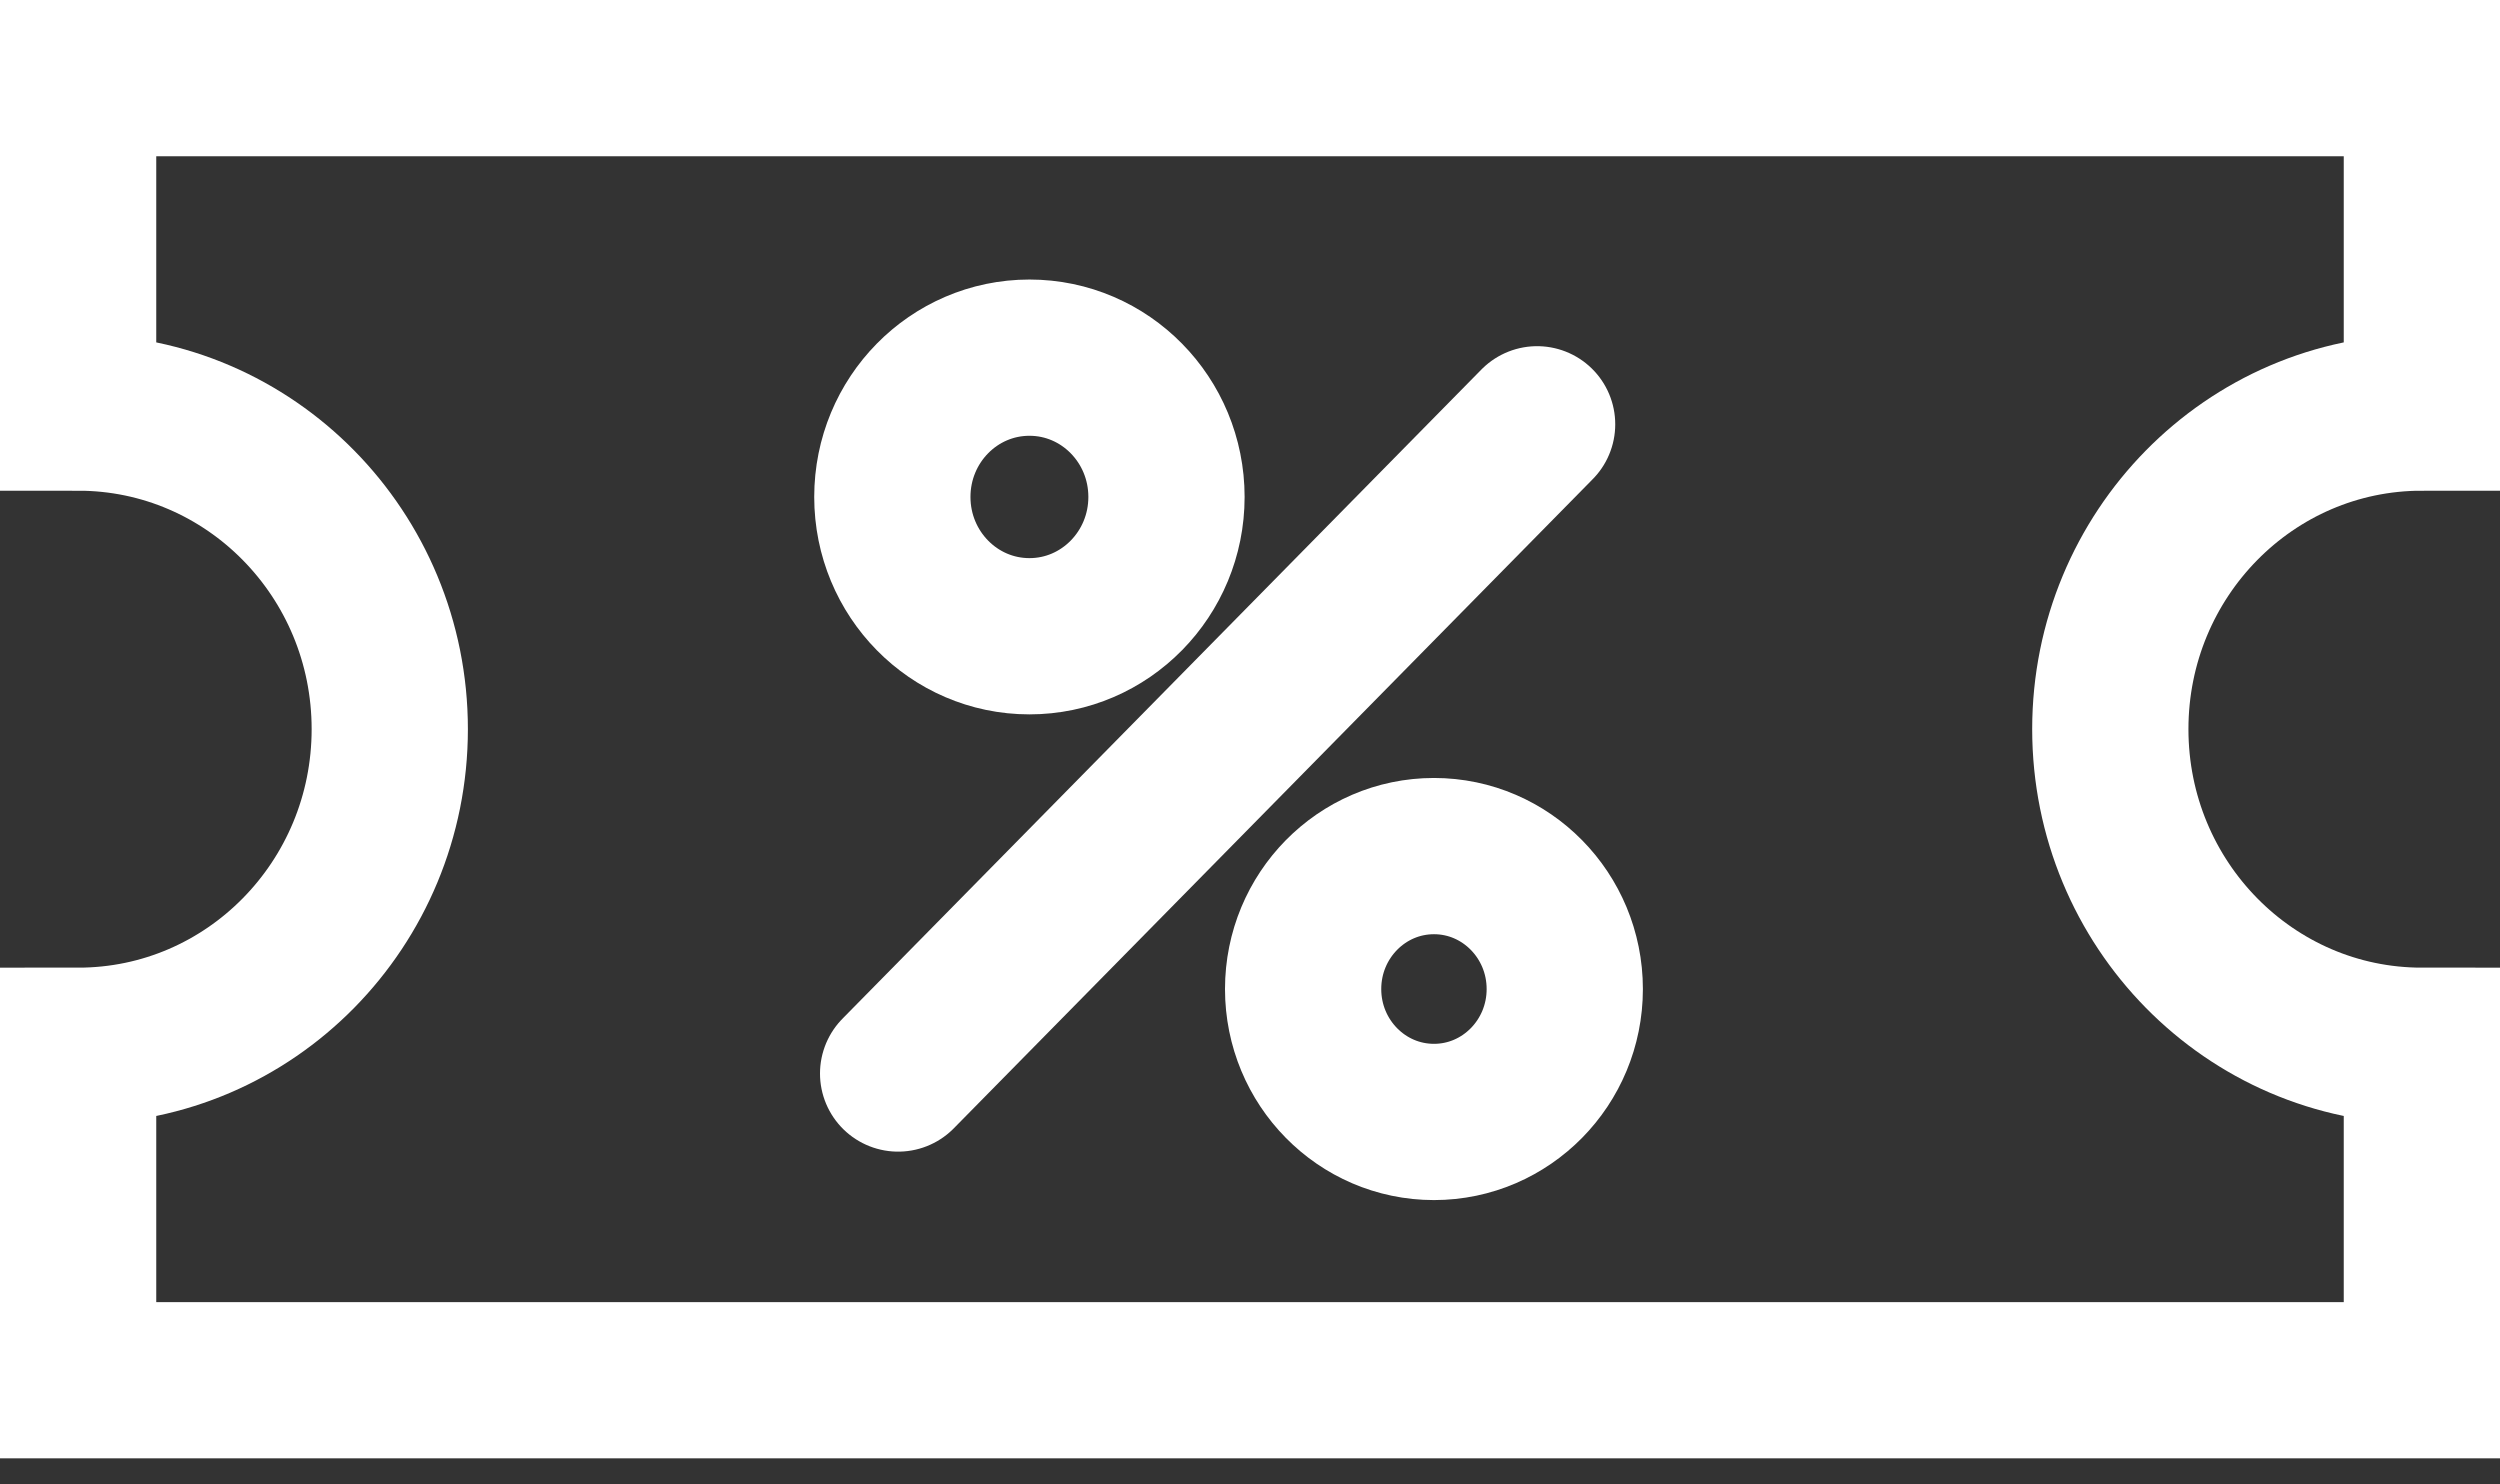 <svg width="32" height="19" viewBox="0 0 32 19" fill="none" xmlns="http://www.w3.org/2000/svg">
<rect x="0" y="0" width="32" height="19" fill="#333333" stroke="none"/>
<path d="M27.012 9.333C27.012 11.572 28.797 13.386 31 13.386V17.667H1V13.386C3.203 13.386 4.989 11.572 4.989 9.333C4.989 7.095 3.203 5.281 1 5.281V1H31V5.281C28.797 5.281 27.012 7.095 27.012 9.333Z" stroke="white" stroke-width="2" stroke-miterlimit="10"/>
<path d="M11.496 13.741L19.675 5.431" stroke="white" stroke-width="2" stroke-miterlimit="10" stroke-linecap="round"/>
<path d="M13.177 8.144C14.146 8.144 14.931 7.345 14.931 6.361C14.931 5.376 14.146 4.578 13.177 4.578C12.207 4.578 11.422 5.376 11.422 6.361C11.422 7.345 12.207 8.144 13.177 8.144Z" stroke="white" stroke-width="2" stroke-miterlimit="10"/>
<path d="M18.355 14.361C19.279 14.361 20.029 13.599 20.029 12.66C20.029 11.72 19.279 10.958 18.355 10.958C17.43 10.958 16.68 11.72 16.68 12.66C16.68 13.599 17.43 14.361 18.355 14.361Z" stroke="white" stroke-width="2" stroke-miterlimit="10"/>
</svg>
